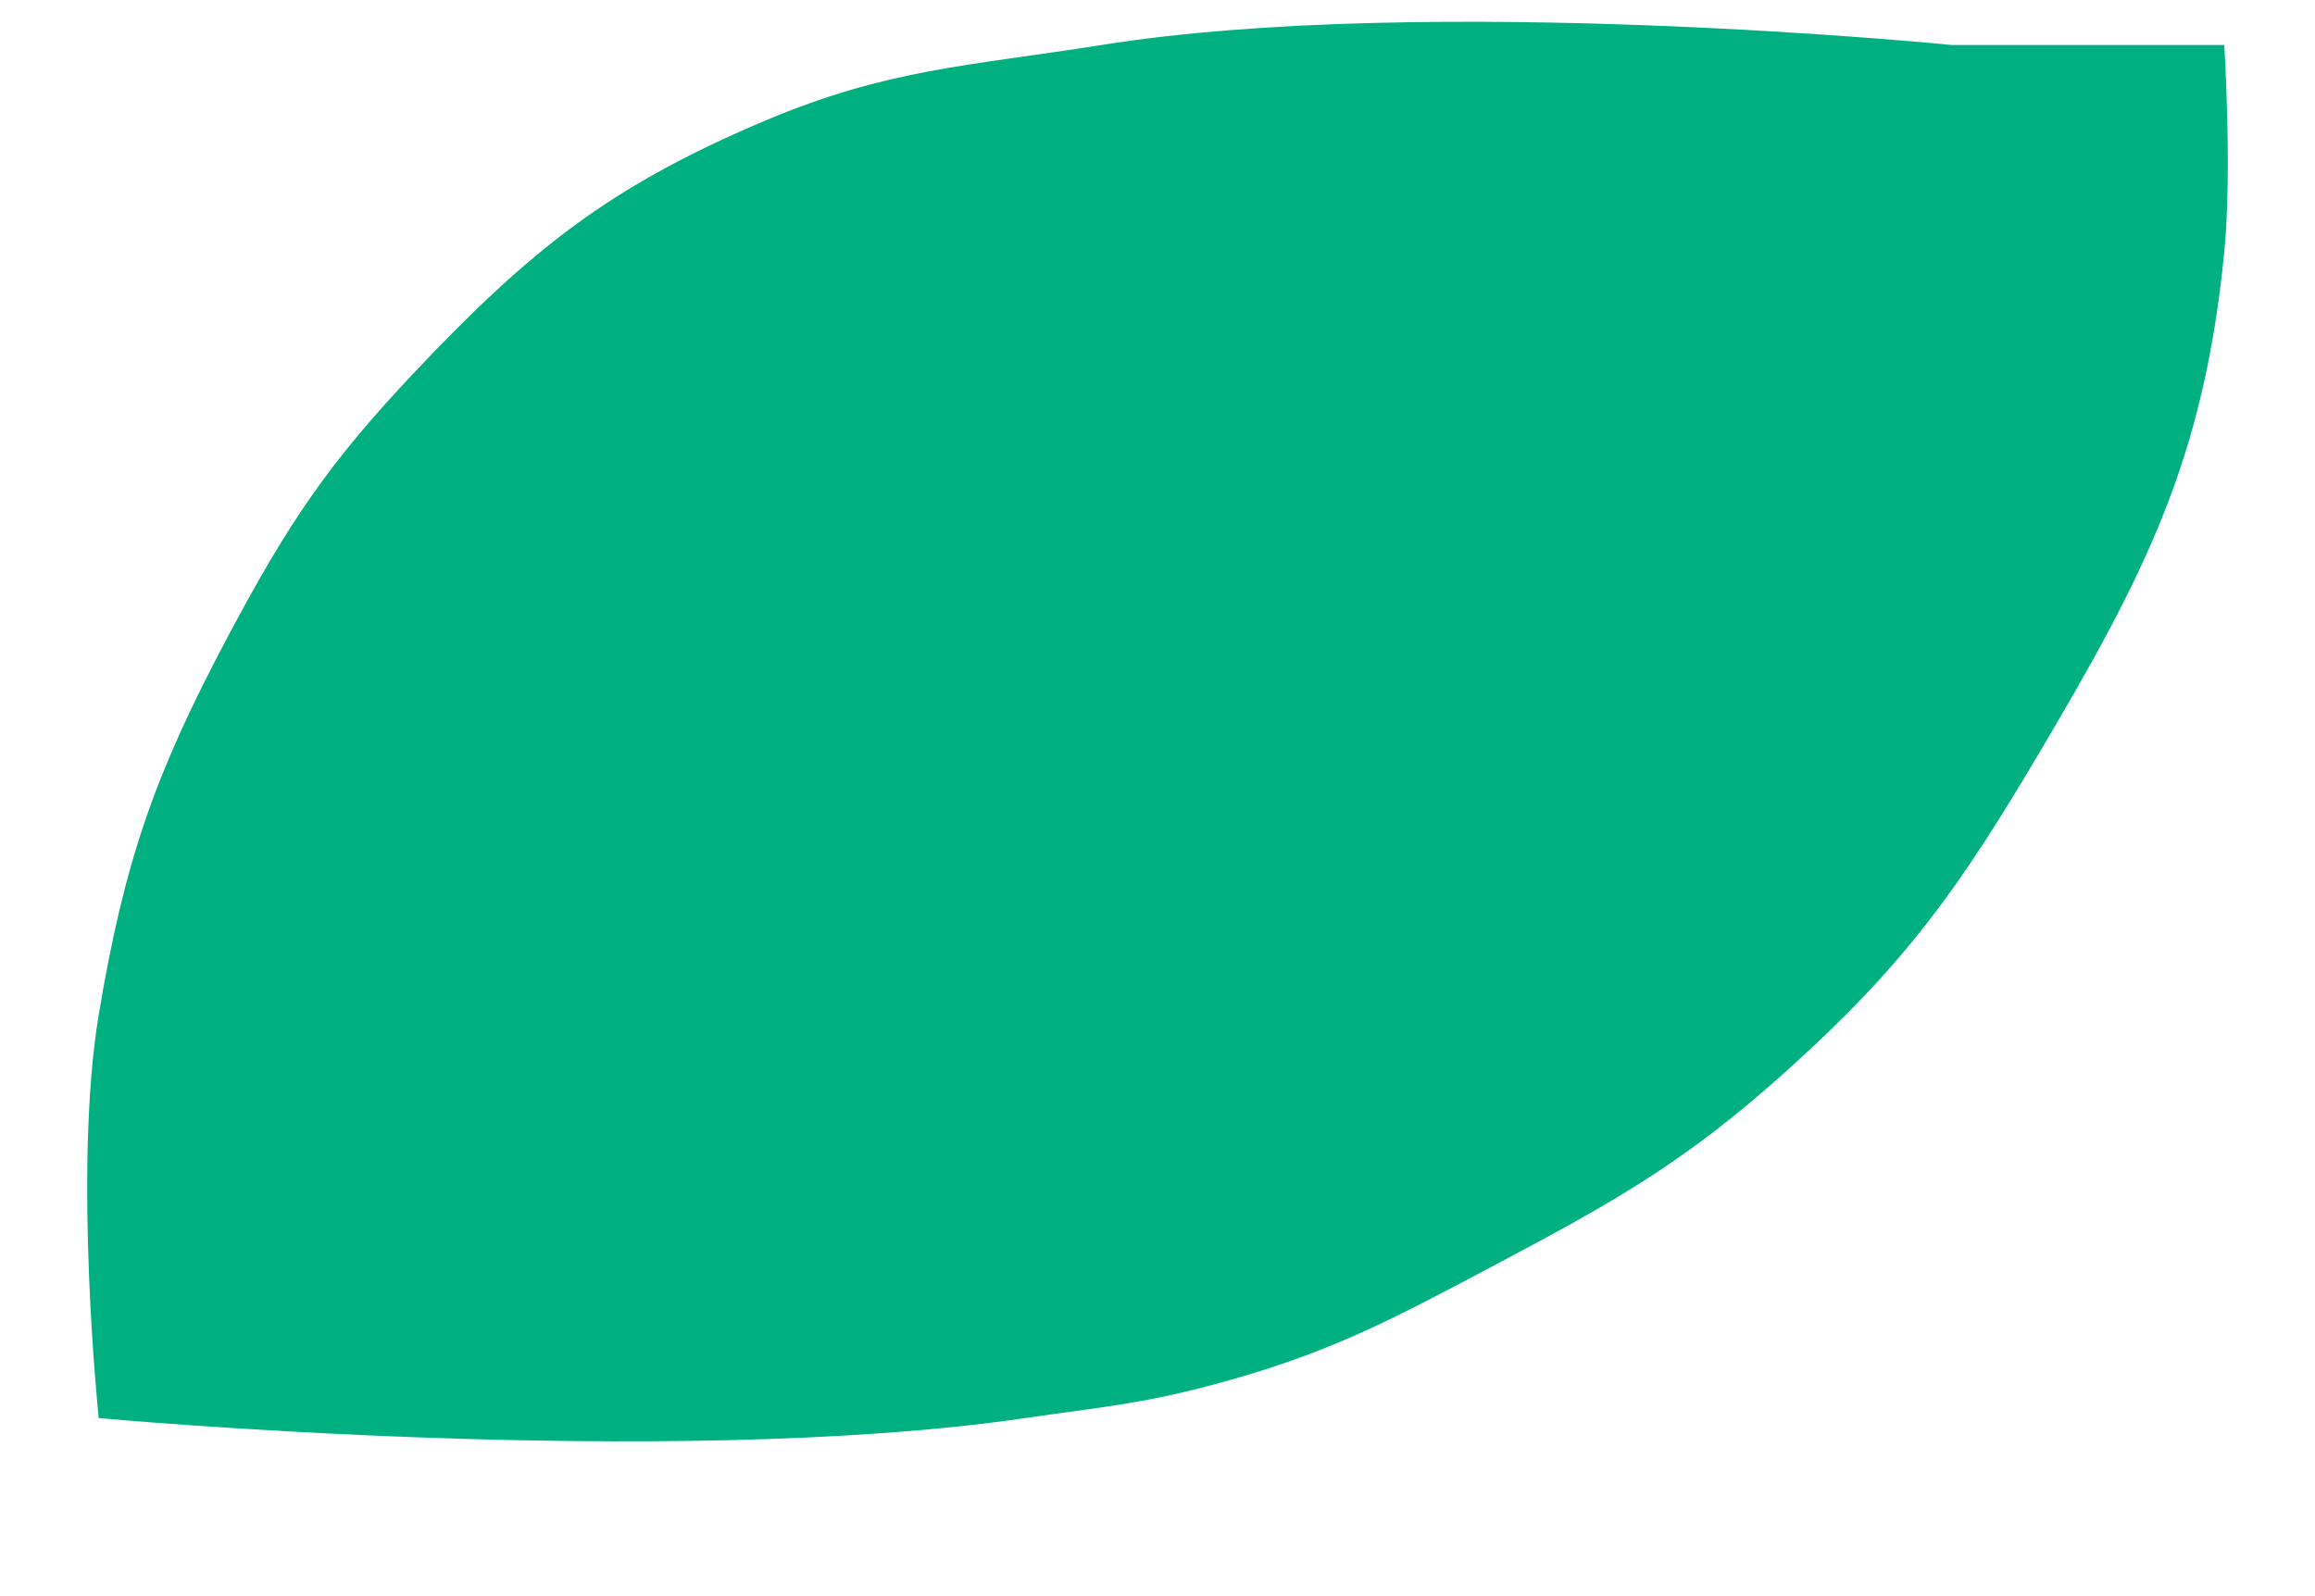 <?xml version="1.0" encoding="UTF-8"?> <svg xmlns="http://www.w3.org/2000/svg" width="425" height="293" viewBox="0 0 425 293" fill="none"> <g filter="url(#filter0_d_34_35)"> <path d="M18.122 182.363C13.368 210.885 18.122 256.405 18.122 256.405C18.122 256.405 122.491 266.021 188.219 256.405C201.567 254.452 209.201 253.872 222.238 250.401C243.361 244.779 254.568 238.836 273.729 228.674L274.268 228.389C296.672 216.508 309.466 209.352 328.298 192.368C349.78 172.997 359.588 159.226 374.325 134.335C393.85 101.357 404.587 80.424 408.344 42.283C409.8 27.506 408.344 4.261 408.344 4.261H358.315C358.315 4.261 262.424 -5.327 202.227 4.261C177.7 8.168 163.059 8.578 140.191 18.269C111.836 30.287 97.32 41.923 76.155 64.296C60.359 80.992 52.947 92.04 42.136 112.323C28.534 137.839 22.875 153.841 18.122 182.363Z" fill="#00B081"></path> </g> <defs> <filter id="filter0_d_34_35" x="0" y="0" width="425" height="292.696" filterUnits="userSpaceOnUse" color-interpolation-filters="sRGB"> <feFlood flood-opacity="0" result="BackgroundImageFix"></feFlood> <feColorMatrix in="SourceAlpha" type="matrix" values="0 0 0 0 0 0 0 0 0 0 0 0 0 0 0 0 0 0 127 0" result="hardAlpha"></feColorMatrix> <feOffset dy="4"></feOffset> <feGaussianBlur stdDeviation="2"></feGaussianBlur> <feComposite in2="hardAlpha" operator="out"></feComposite> <feColorMatrix type="matrix" values="0 0 0 0 0 0 0 0 0 0 0 0 0 0 0 0 0 0 0.25 0"></feColorMatrix> <feBlend mode="normal" in2="BackgroundImageFix" result="effect1_dropShadow_34_35"></feBlend> <feBlend mode="normal" in="SourceGraphic" in2="effect1_dropShadow_34_35" result="shape"></feBlend> </filter> </defs> </svg> 